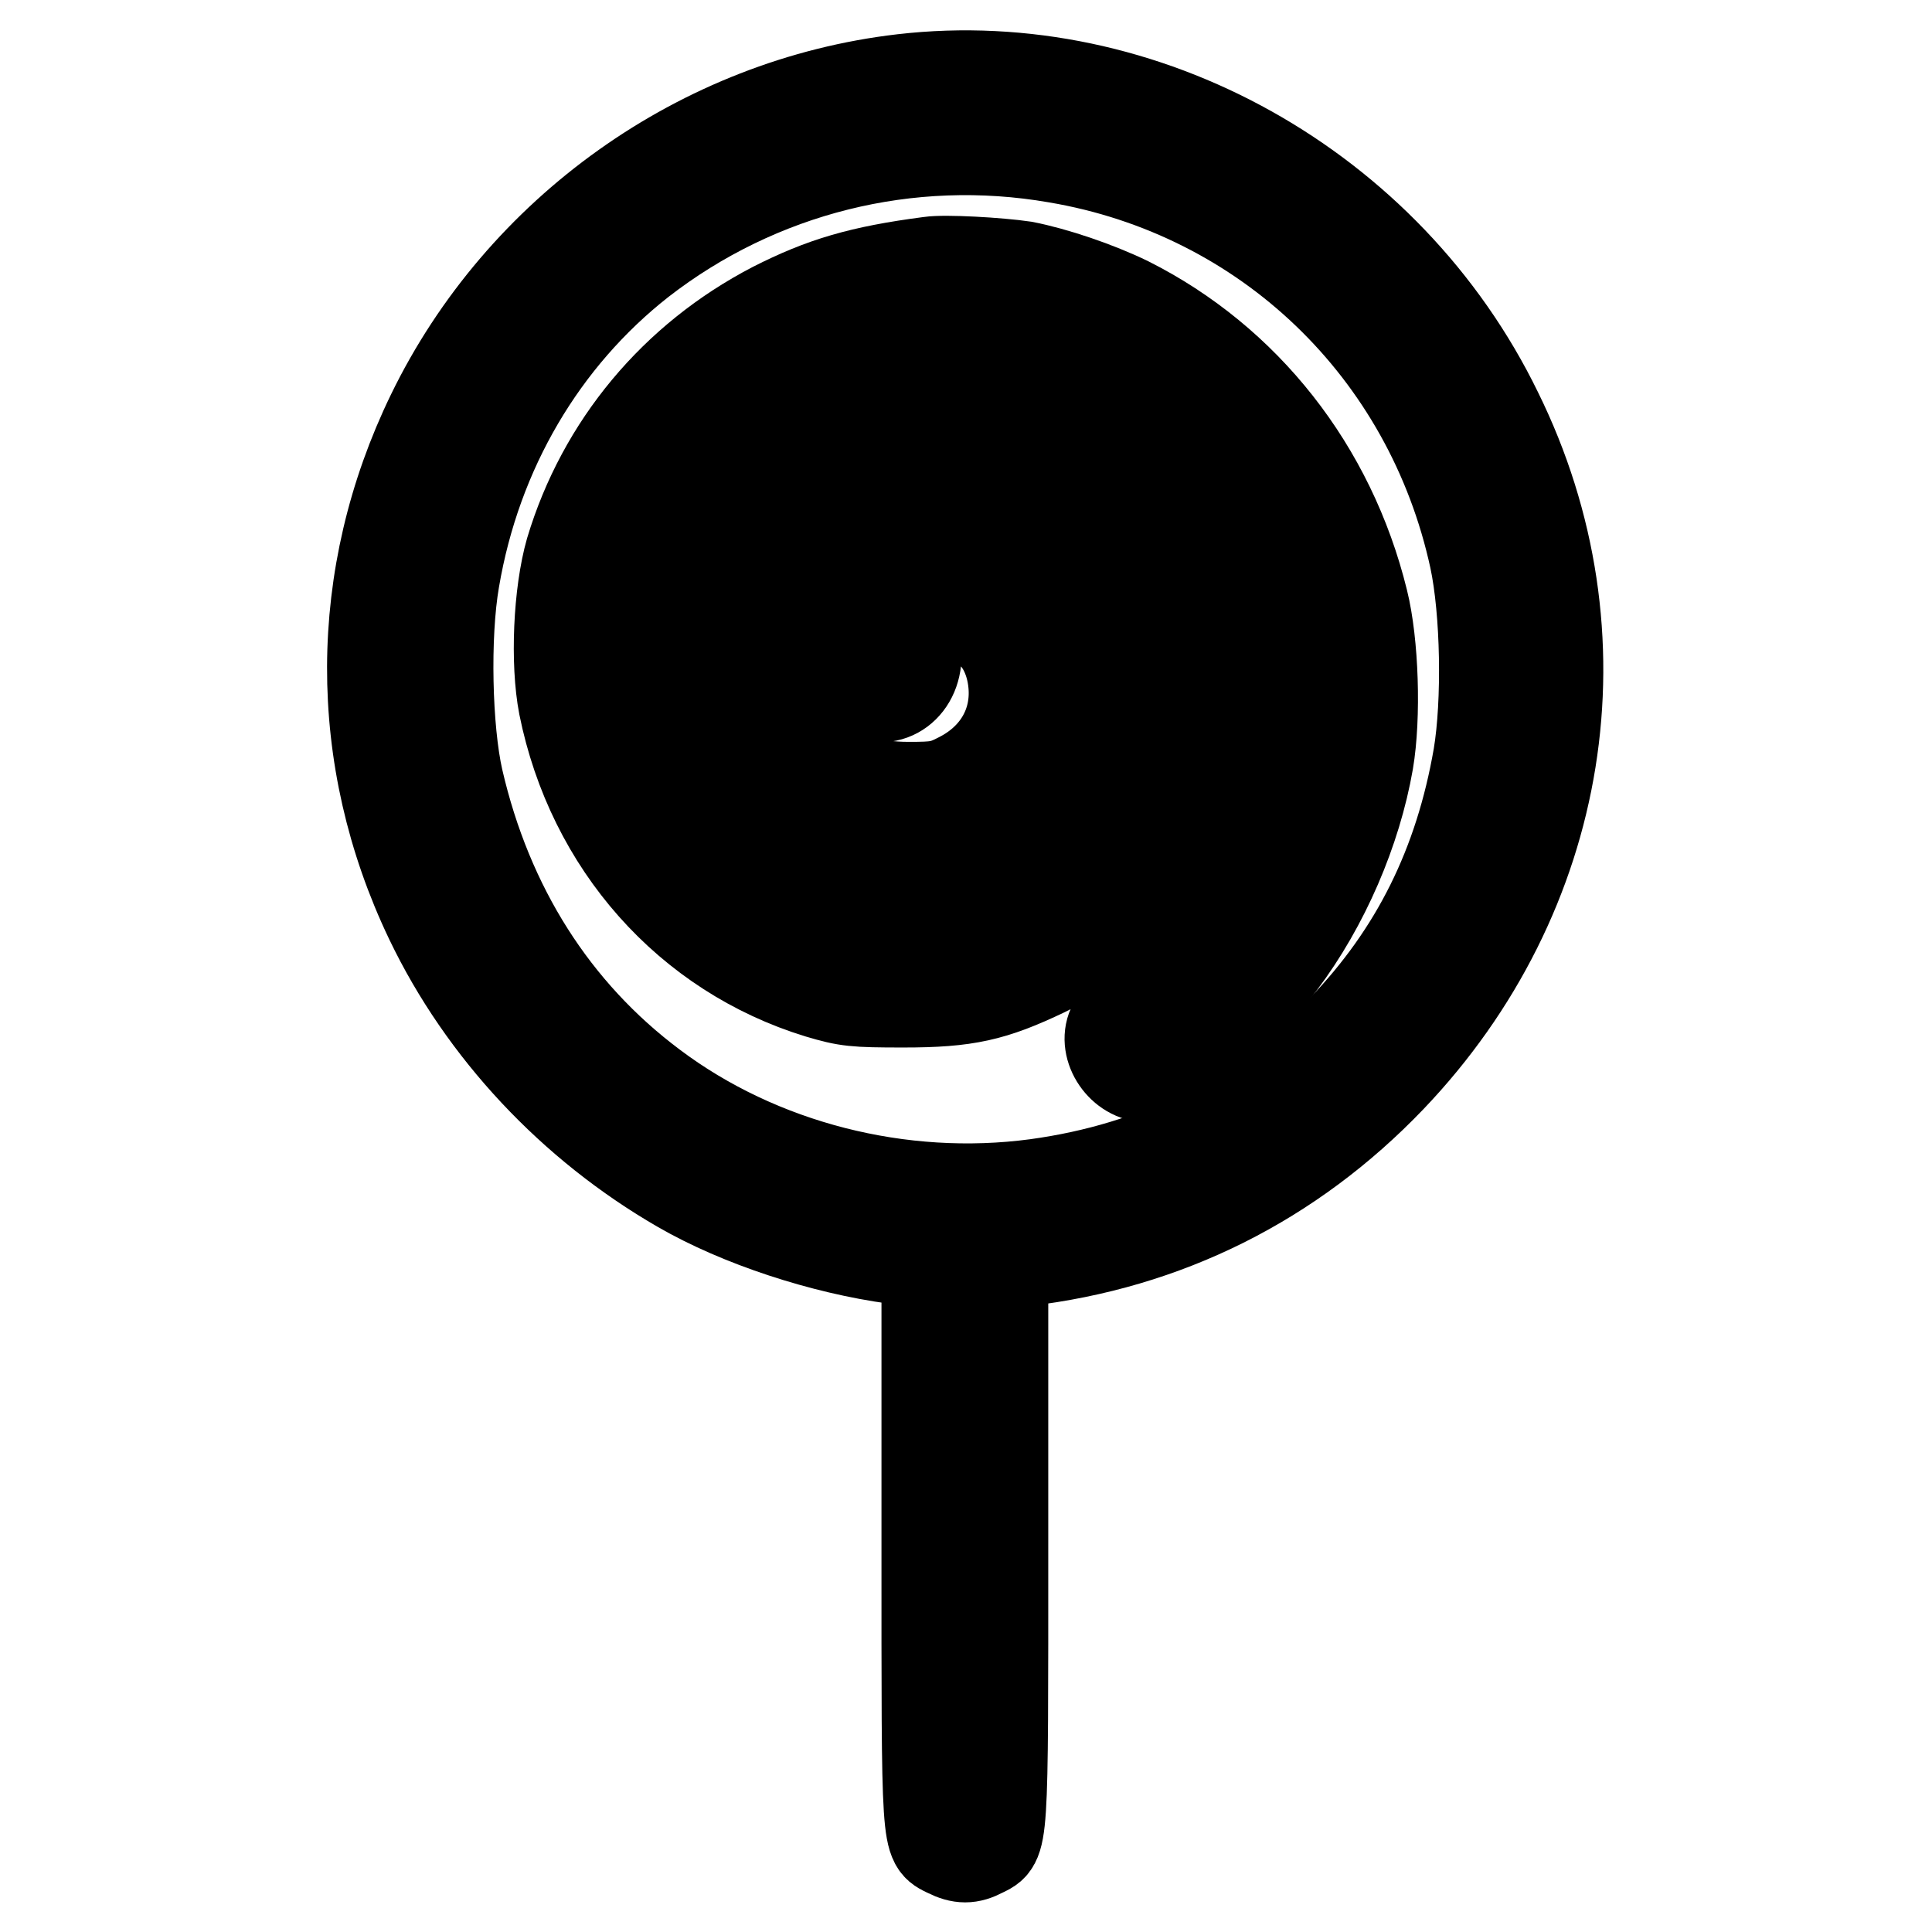 <?xml version="1.0" encoding="utf-8"?>
<!-- Svg Vector Icons : http://www.onlinewebfonts.com/icon -->
<!DOCTYPE svg PUBLIC "-//W3C//DTD SVG 1.1//EN" "http://www.w3.org/Graphics/SVG/1.1/DTD/svg11.dtd">
<svg version="1.1" xmlns="http://www.w3.org/2000/svg" xmlns:xlink="http://www.w3.org/1999/xlink" x="0px" y="0px" viewBox="0 0 256 256" enable-background="new 0 0 256 256" xml:space="preserve">
<g><g><g><path stroke-width="12" fill-opacity="0" stroke="#000000"  d="M119.6,10.5C92.9,13.6,69,30.6,57.2,54.9c-10.4,21.4-10.5,45.5-0.2,67c7,14.6,18.8,27.2,33.2,35.5c7.8,4.5,18.8,8.1,28.4,9.4l4.2,0.6v37.1c0,40.6-0.1,39.5,2.7,40.9c1.8,0.9,3,0.9,4.7,0c2.8-1.4,2.7-0.3,2.7-40.9v-37.1l2.7-0.3c18.9-2.2,35.5-10.5,48.7-24.3c23.1-24.2,28.7-58.6,14.1-88.2C183.9,24.8,151.6,6.8,119.6,10.5z M140,20.9c27.8,4.7,49.4,25.5,55.4,53.1c1.5,7,1.7,19,0.5,26.2c-2.5,14.4-8.3,26.1-18,36.2c-11,11.5-24.5,18.3-40.6,20.5c-17.9,2.4-36.7-2.4-50.8-13c-13.1-9.8-21.9-23.7-25.8-40.6c-1.5-6.6-1.8-19-0.5-26.5c2.9-17.1,11.7-32,24.7-42.2C100.5,22.5,120.4,17.5,140,20.9z"/><path stroke-width="12" fill-opacity="0" stroke="#000000"  d="M123.2,34.7c-9.2,1.2-14.2,2.7-20.7,6C89.4,47.5,79.8,59,75.6,73c-1.6,5.6-2,14.8-0.9,20.5c3.7,18.4,16.5,32.8,33.8,38.1c3.7,1.1,4.7,1.2,11.2,1.2c8.4,0,11.9-0.8,18.8-4.1c7.7-3.7,14-9.4,18.5-16.3c10.1-15.7,7.3-35.8-6.7-49c-14.6-13.8-35.2-13-48.9,1.7c-5.9,6.4-8.7,13.5-8.3,21.7c0.7,14.2,12.1,26.4,25.5,27.3c2.1,0.1,4.8,0,6.4-0.3c7.1-1.5,14.1-7.1,17.2-13.7c1.7-3.5,1.8-3.8,1.8-8.5c0-4.6-0.1-5-1.6-8c-2.1-4.2-5.7-7.8-9.6-9.7c-2.7-1.2-3.6-1.5-6.6-1.5c-4.1,0-6.5,1-9.7,3.8c-5.5,4.9-6.7,13.1-2.3,15.5c3.7,2,7.5-0.8,7.2-5.4c-0.1-2,0-2.4,1.2-3.2c1.7-1.3,5.5-1.3,7.7,0c2.2,1.2,3.7,4.2,4,7.5c0.5,5.3-2.2,9.9-7.1,12.4c-2.3,1.2-3.1,1.3-6.8,1.3c-5.1,0-8.4-1.2-11.7-4.2c-10.1-9.1-6.8-27.7,6.1-34c12-5.9,26.4-1.9,33.8,9.3c1,1.4,2.4,4.4,3.1,6.5c1.2,3.5,1.4,4.4,1.4,9.7c0,5-0.2,6.3-1.2,9.5c-4.7,14.2-18.2,23.1-33.5,22.2c-19.1-1.2-33.4-15.9-34.4-35.6C82.8,66.7,97.8,48.4,119,45c4.8-0.8,14.2-0.4,18.9,0.9c19.2,5.1,33.1,22.5,34.2,42.9c0.9,17.1-6.4,32.5-20.8,43.5c-1.8,1.3-3.5,3-3.9,3.7c-1.3,2.9,1.3,6.7,4.6,6.7c2.9,0,12.5-8.2,17.7-15.1c5.8-7.7,10-17.5,11.6-26.7c1-5.9,0.7-15.7-0.7-21.3C176.3,62.1,165,47.8,149.5,40c-4.1-2-9.7-3.9-13.8-4.7C132.3,34.8,125.2,34.4,123.2,34.7z"/></g></g></g>
</svg>